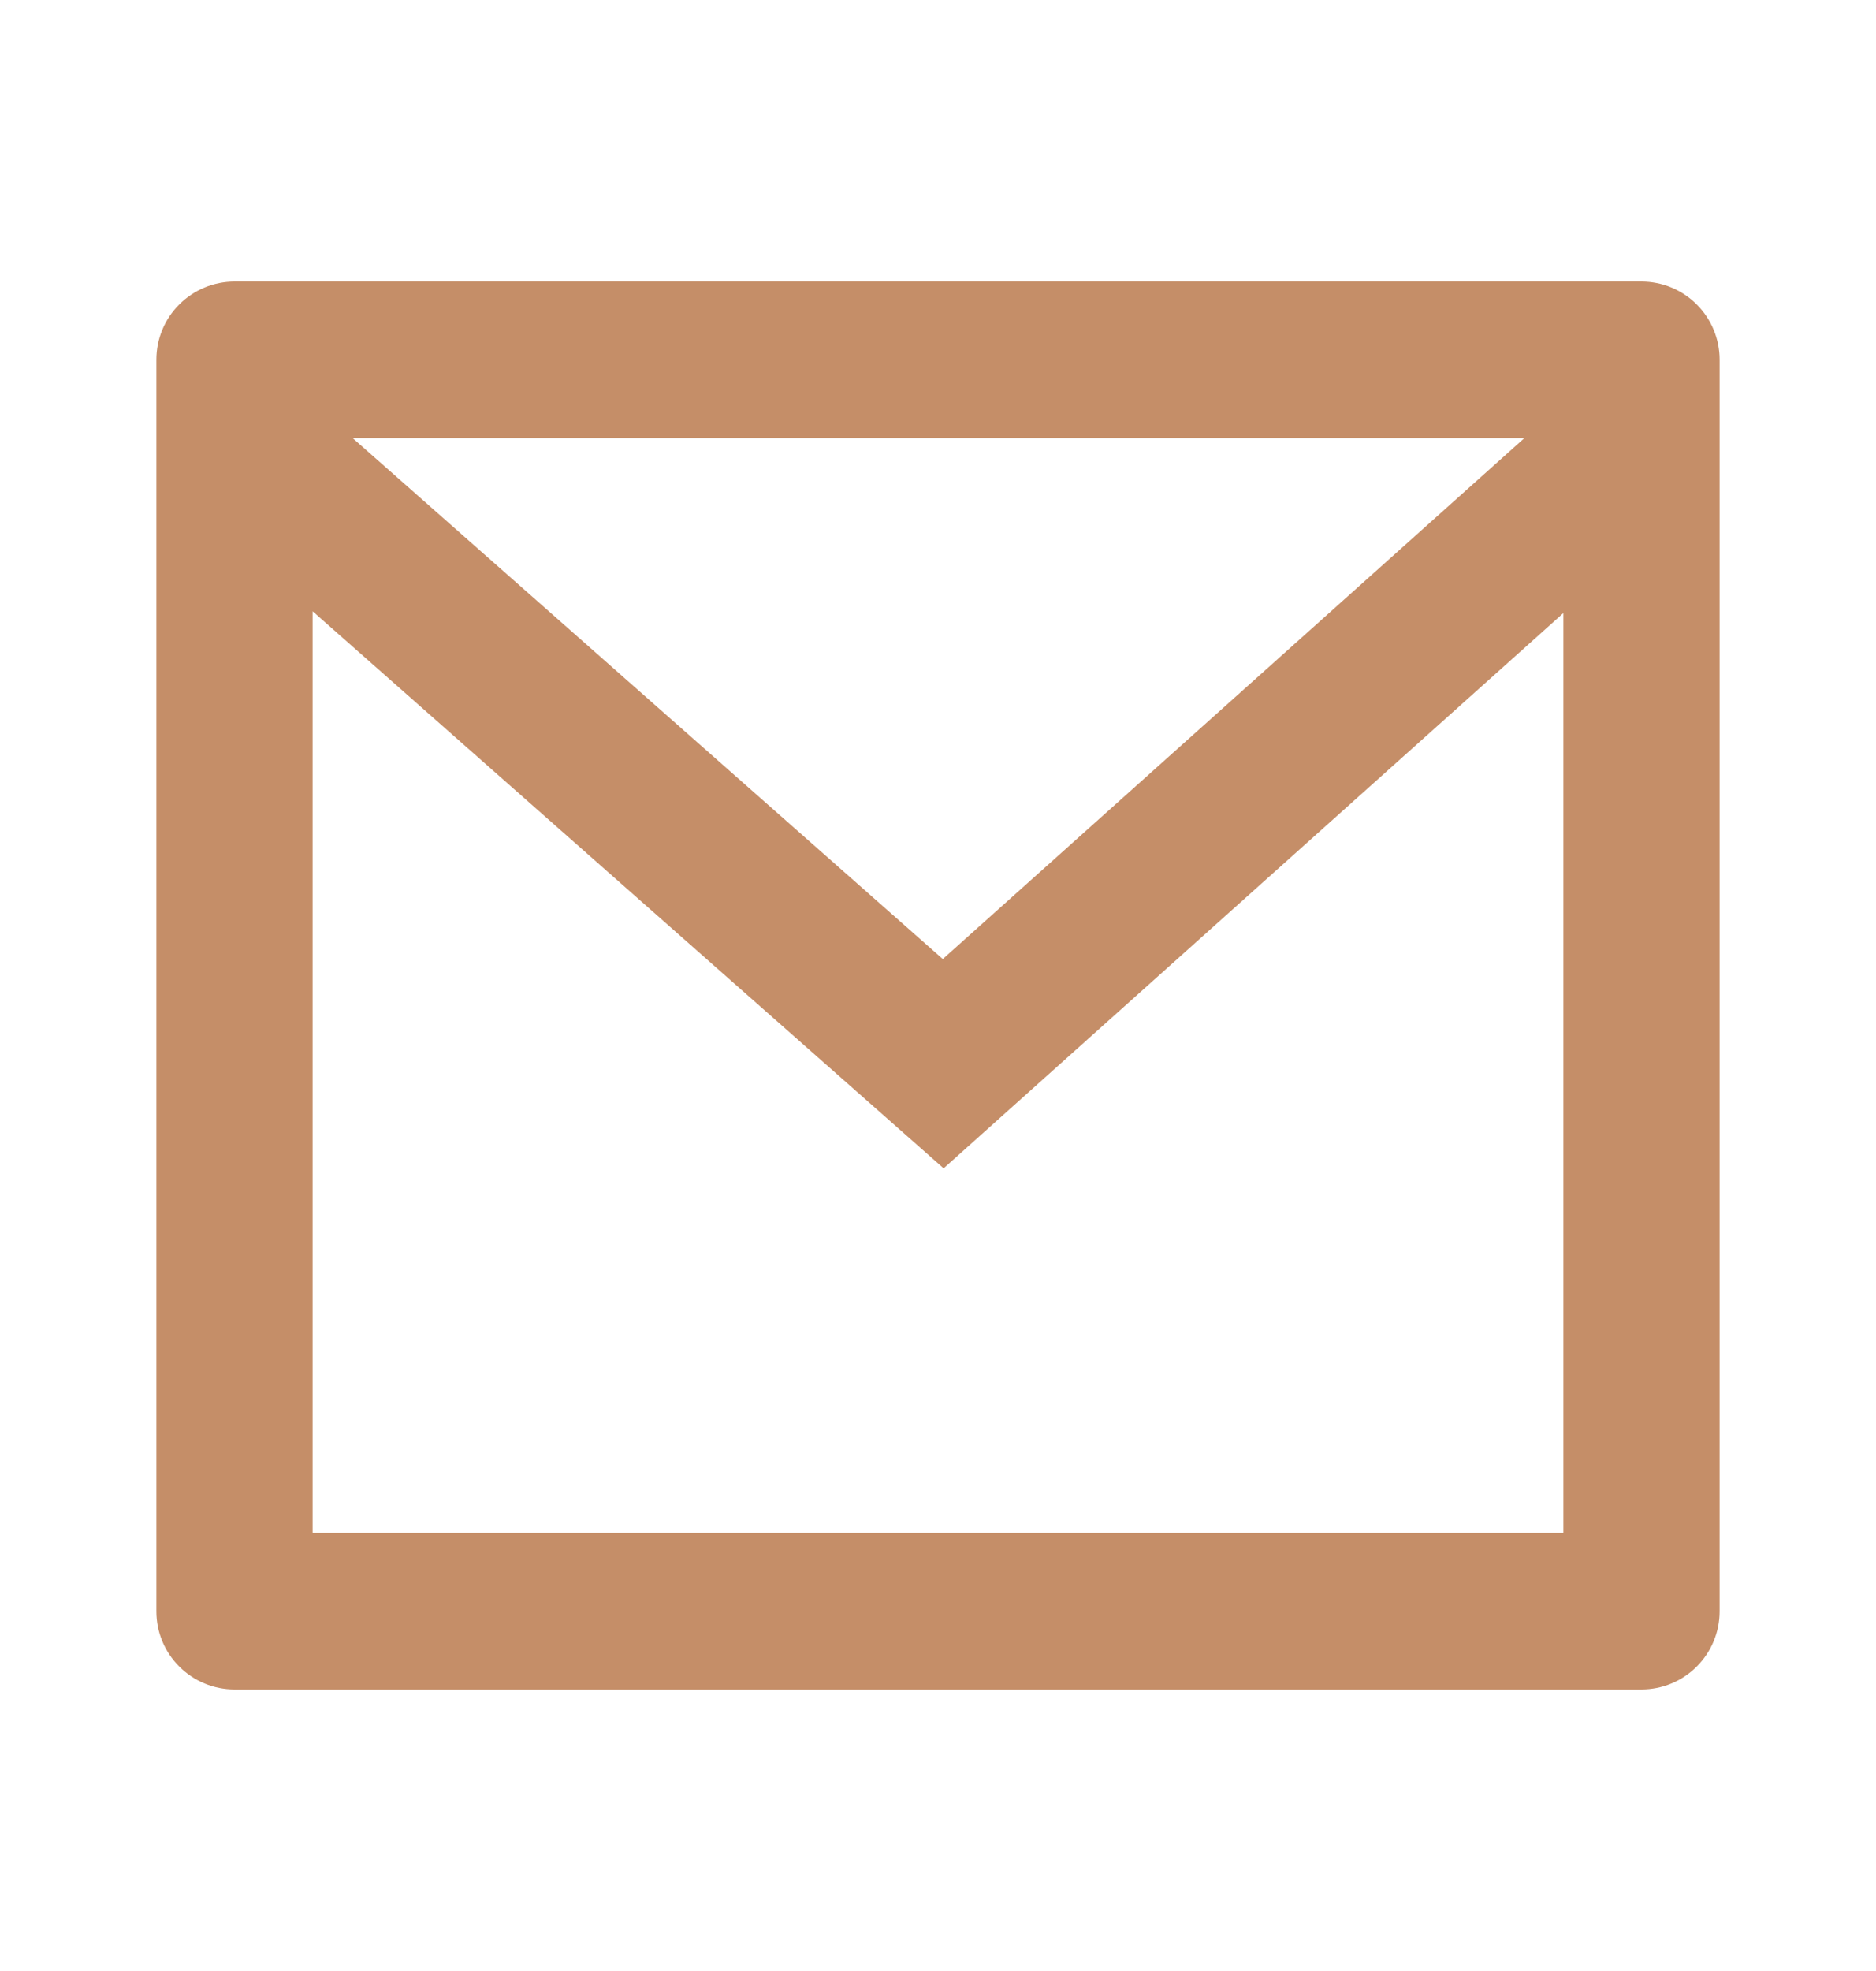 <svg width="20" height="21" viewBox="0 0 20 21" fill="none" xmlns="http://www.w3.org/2000/svg">
<g clip-path="url(#clip0_2744_94529)">
<path d="M2.5 3H17.5C17.721 3 17.933 3.088 18.089 3.244C18.245 3.4 18.333 3.612 18.333 3.833V17.167C18.333 17.388 18.245 17.6 18.089 17.756C17.933 17.912 17.721 18 17.5 18H2.5C2.279 18 2.067 17.912 1.911 17.756C1.754 17.6 1.667 17.388 1.667 17.167V3.833C1.667 3.612 1.754 3.4 1.911 3.244C2.067 3.088 2.279 3 2.5 3ZM16.667 6.532L10.06 12.448L3.333 6.513V16.333H16.667V6.532ZM3.759 4.667L10.051 10.218L16.252 4.667H3.759Z" fill="#C58E68"/>
</g>
<defs>
<clipPath id="clip0_2744_94529">
<rect width="20" height="20" fill="white" transform="translate(0 0.5)"/>
</clipPath>
</defs>
</svg>
